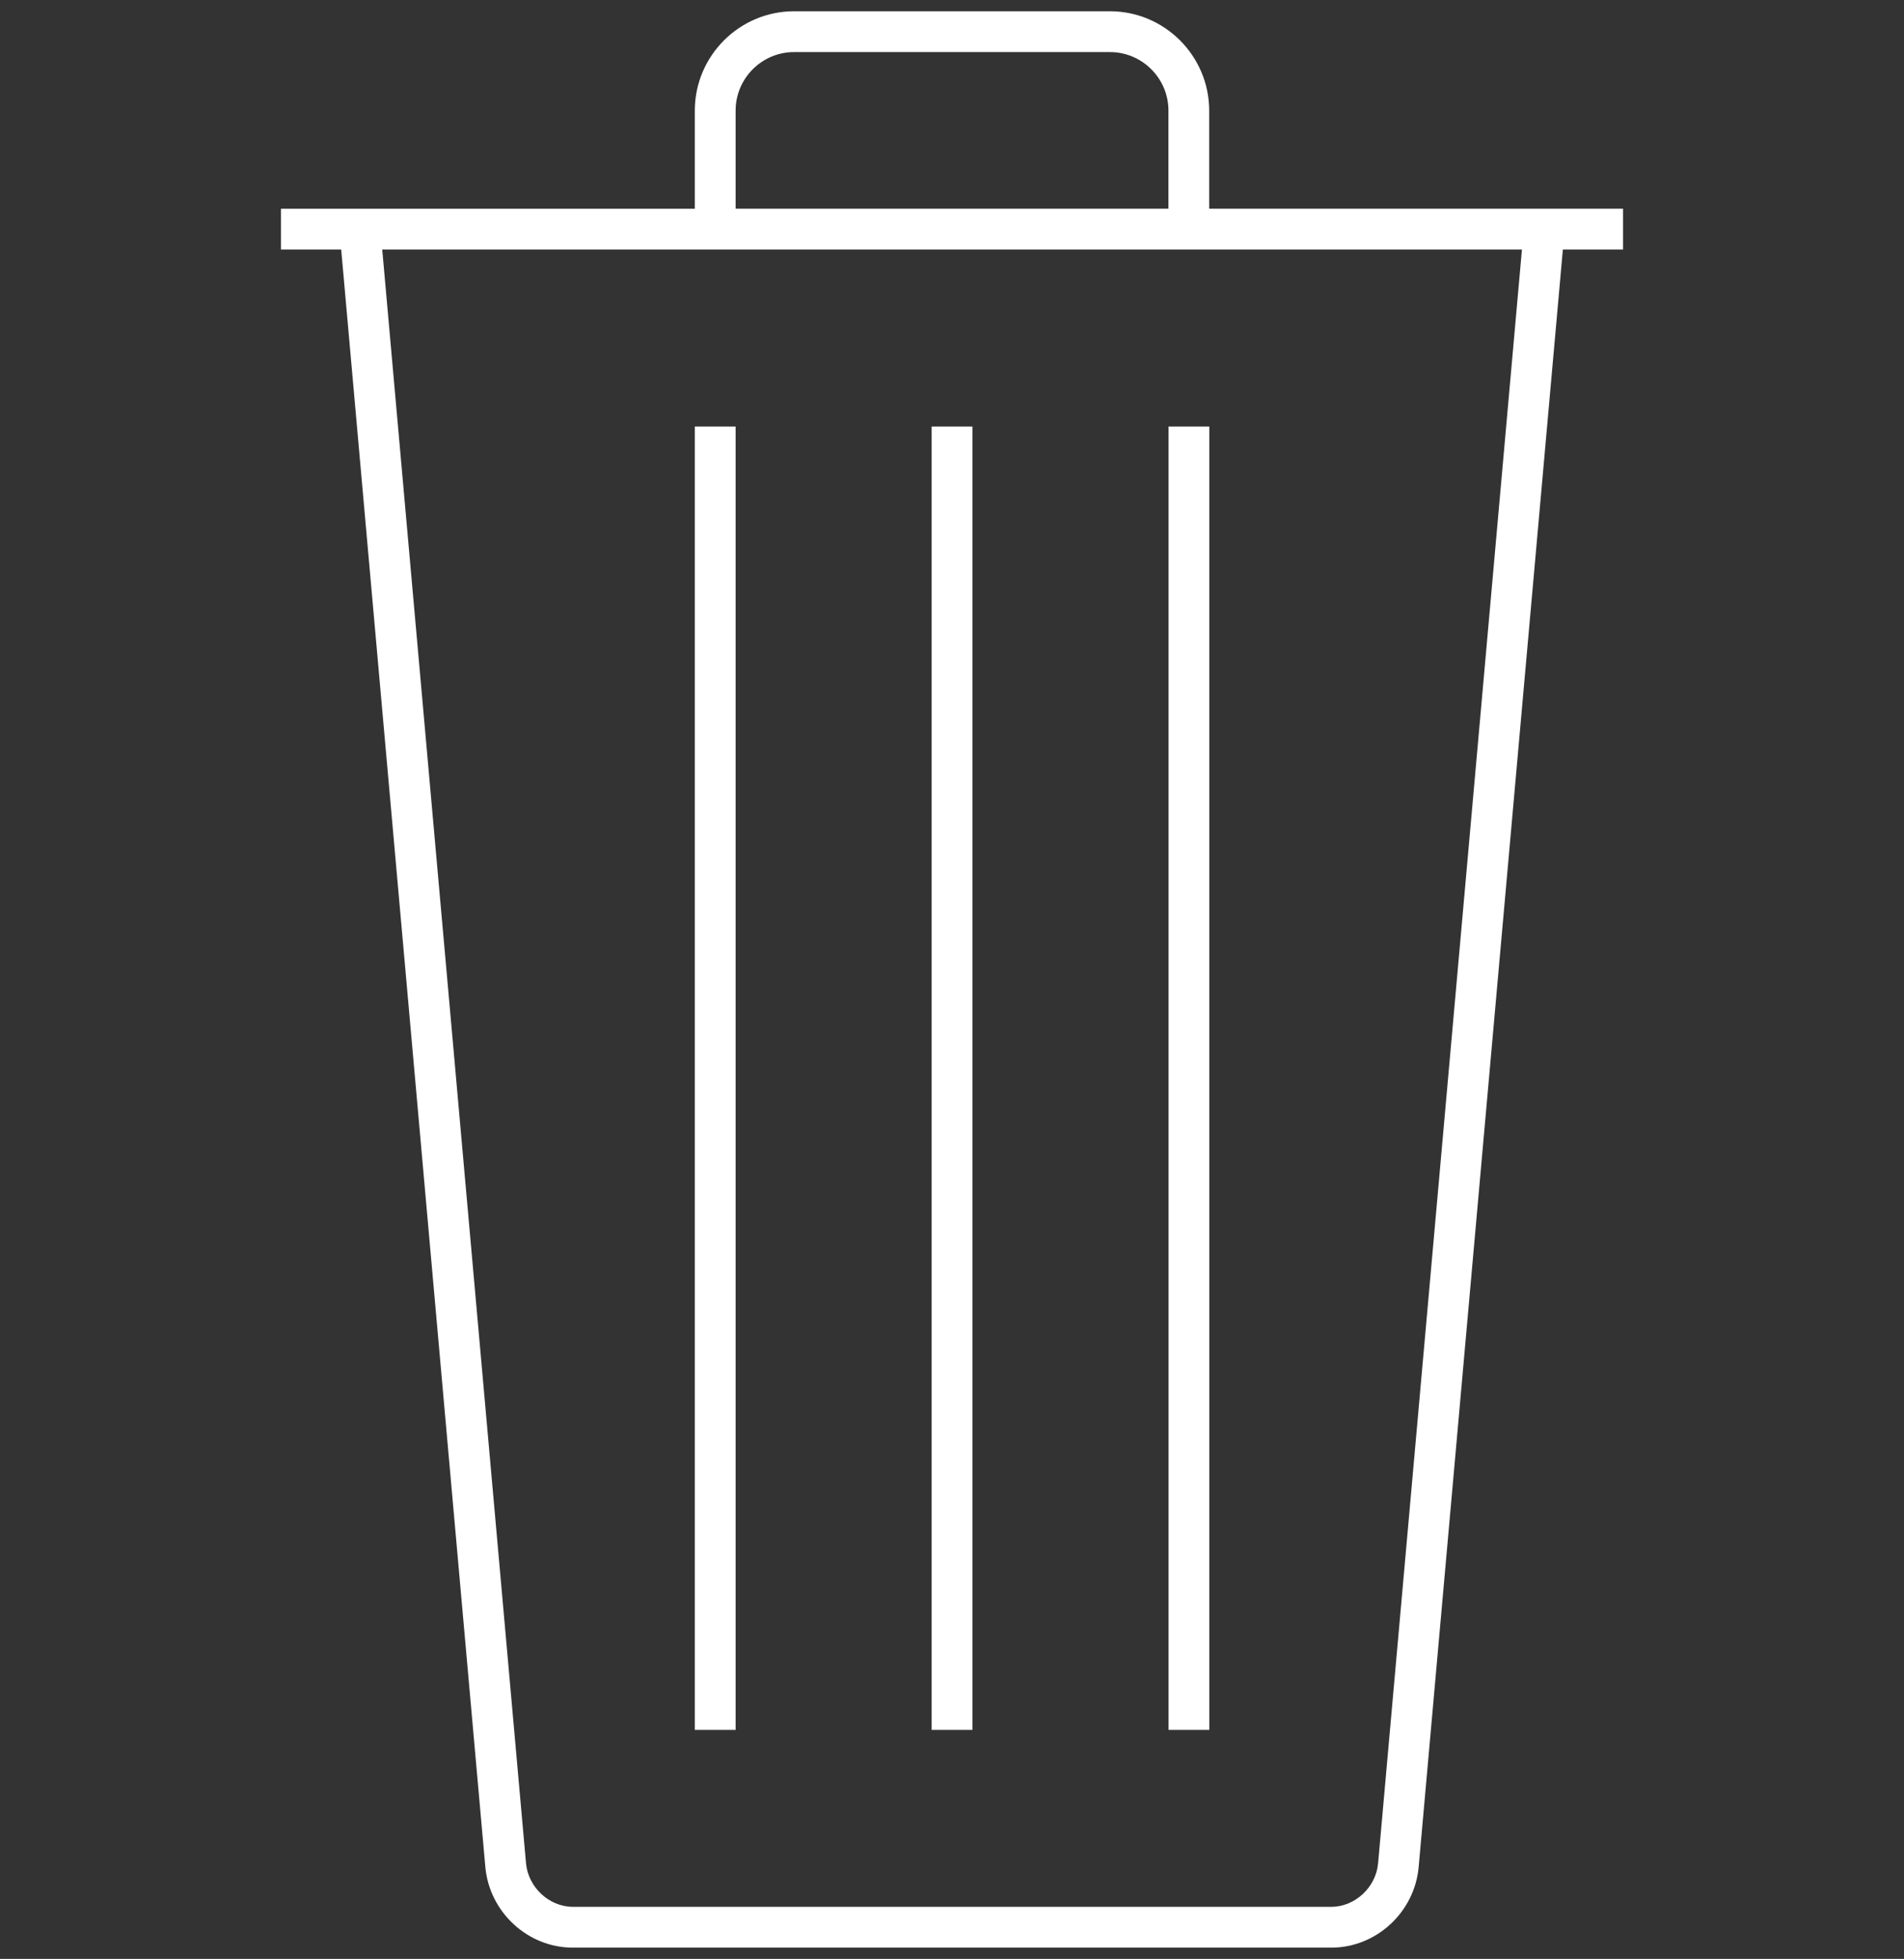 <?xml version="1.0" encoding="utf-8"?>
<!-- Generator: Adobe Illustrator 16.0.0, SVG Export Plug-In . SVG Version: 6.00 Build 0)  -->
<!DOCTYPE svg PUBLIC "-//W3C//DTD SVG 1.1//EN" "http://www.w3.org/Graphics/SVG/1.1/DTD/svg11.dtd">
<svg version="1.1" id="Layer_1" xmlns="http://www.w3.org/2000/svg" xmlns:xlink="http://www.w3.org/1999/xlink" x="0px" y="0px"
	 width="32.667px" height="33.593px" viewBox="0 0 32.667 33.593" enable-background="new 0 0 32.667 33.593" xml:space="preserve">
<rect x="0" y="0" width="32.667" height="33.593" fill="#333333" stroke="none"/>
<g>
	<path fill="#FFFFFF" d="M22.841,33.4H9.827c-0.771,0-1.43-0.607-1.5-1.383L5.854,4.279H4.82v-0.7h7.101V1.897
		c0-0.939,0.765-1.704,1.704-1.704h5.417c0.939,0,1.704,0.765,1.704,1.704v1.682h7.101v0.7h-1.033L24.34,32.017
		C24.271,32.792,23.613,33.4,22.841,33.4z M6.558,4.279l2.467,27.675c0.037,0.411,0.397,0.746,0.803,0.746h13.014
		c0.405,0,0.766-0.335,0.802-0.746l2.468-27.675H6.558z M12.621,3.579h7.426V1.897c0-0.554-0.451-1.004-1.005-1.004h-5.417
		c-0.554,0-1.004,0.45-1.004,1.004V3.579z M20.748,29.666h-0.699V7.315h0.699V29.666z M16.684,29.666h-0.7V7.315h0.7V29.666z
		 M12.621,29.666h-0.7V7.315h0.7V29.666z"/>
</g>
</svg>
